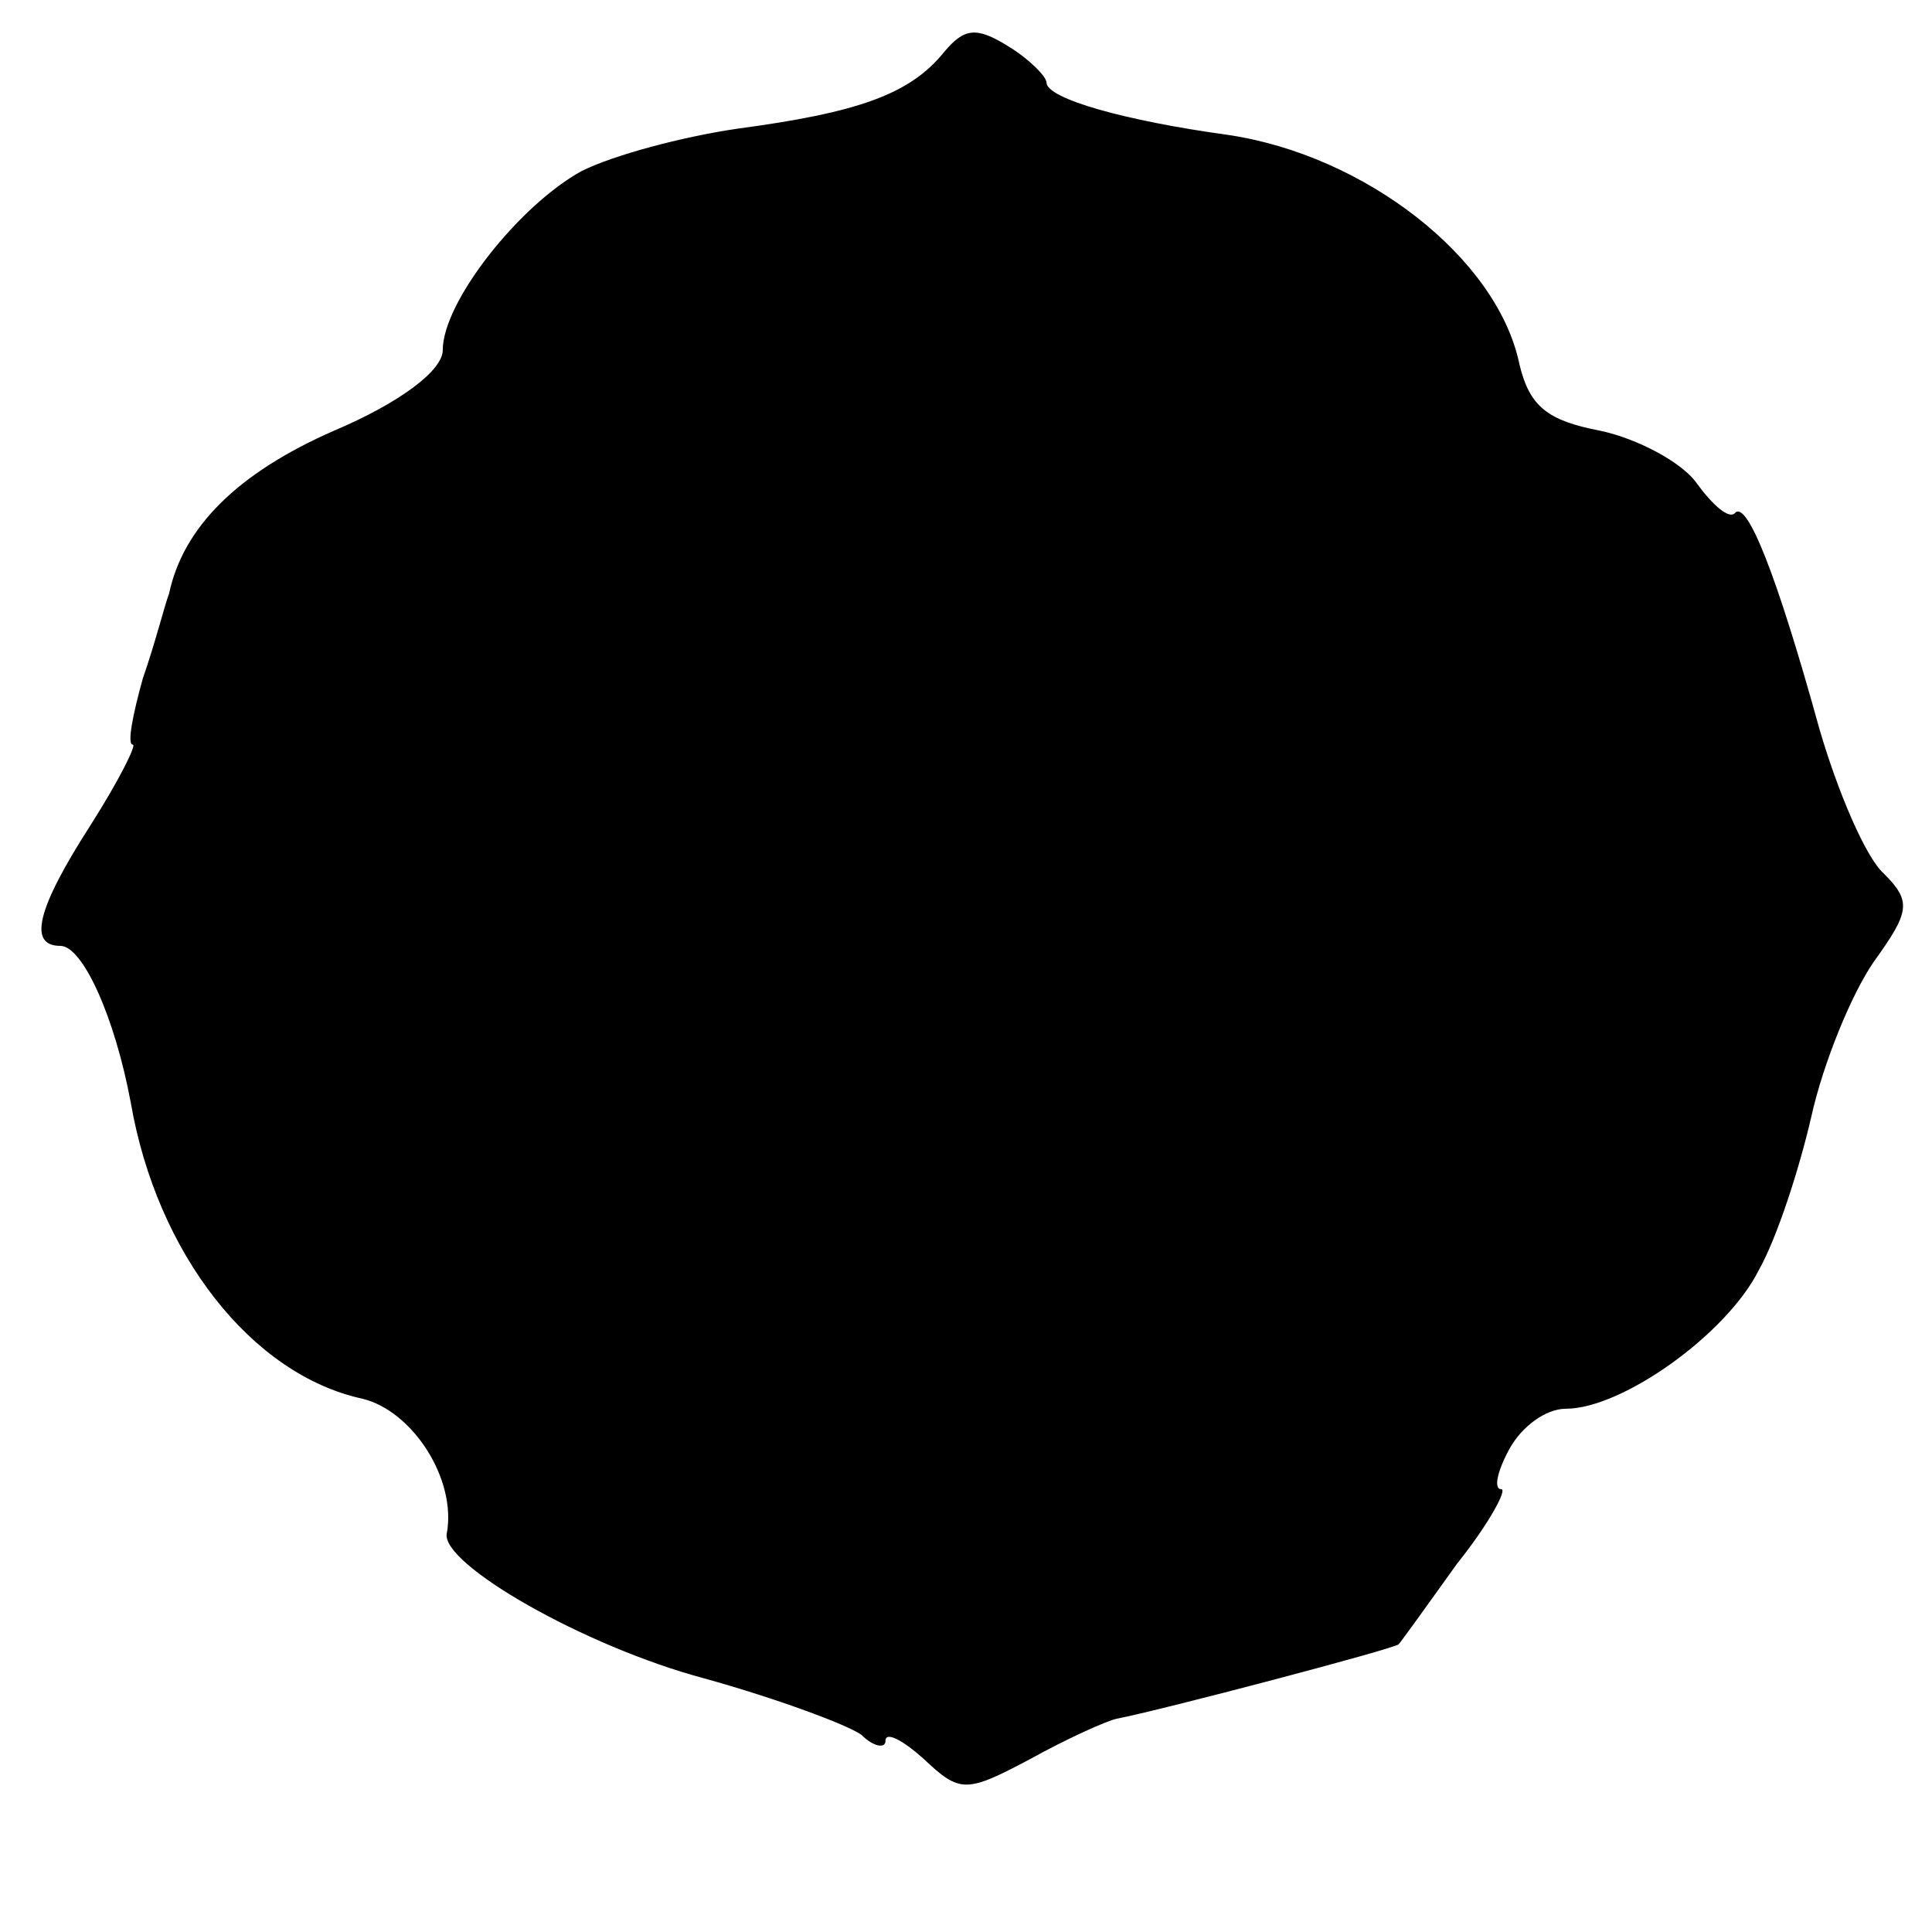 <?xml version="1.0" standalone="no"?>
<!DOCTYPE svg PUBLIC "-//W3C//DTD SVG 20010904//EN"
 "http://www.w3.org/TR/2001/REC-SVG-20010904/DTD/svg10.dtd">
<svg version="1.0" xmlns="http://www.w3.org/2000/svg"
 width="96pt" height="96pt" viewBox="0 0 96 96"
 preserveAspectRatio="xMidYMid meet">
<g transform="translate(0,96) scale(0.1,-0.1)"
fill="#000000" stroke="none">
<path d="M469 934 c-17 -21 -43 -30 -103 -38 -27 -4 -61 -13 -77 -21 -31 -17
-69 -65 -69 -89 0 -10 -21 -26 -54 -40 -48 -21 -75 -48 -82 -81 -2 -5 -7 -25
-13 -42 -5 -18 -8 -33 -5 -33 2 0 -7 -18 -21 -40 -27 -42 -31 -60 -15 -60 11
0 27 -35 35 -78 13 -75 60 -135 115 -147 25 -6 47 -40 42 -67 -3 -15 68 -56
128 -72 36 -10 71 -23 78 -28 6 -6 12 -7 12 -3 0 5 9 0 19 -9 18 -17 21 -17
53 0 18 10 38 19 43 20 21 4 139 35 140 37 1 1 14 19 29 40 16 20 25 37 22 37
-4 0 -2 9 4 20 6 11 18 20 28 20 28 0 80 37 96 69 9 16 20 50 26 76 6 27 20
61 31 77 18 25 19 30 5 44 -9 8 -23 41 -32 72 -21 76 -36 114 -42 107 -3 -3
-11 4 -19 15 -7 10 -29 22 -48 26 -26 5 -35 12 -40 33 -11 53 -77 104 -145
114 -51 7 -90 18 -90 26 0 3 -9 12 -19 18 -16 10 -22 9 -32 -3z"/>
</g>
</svg>
